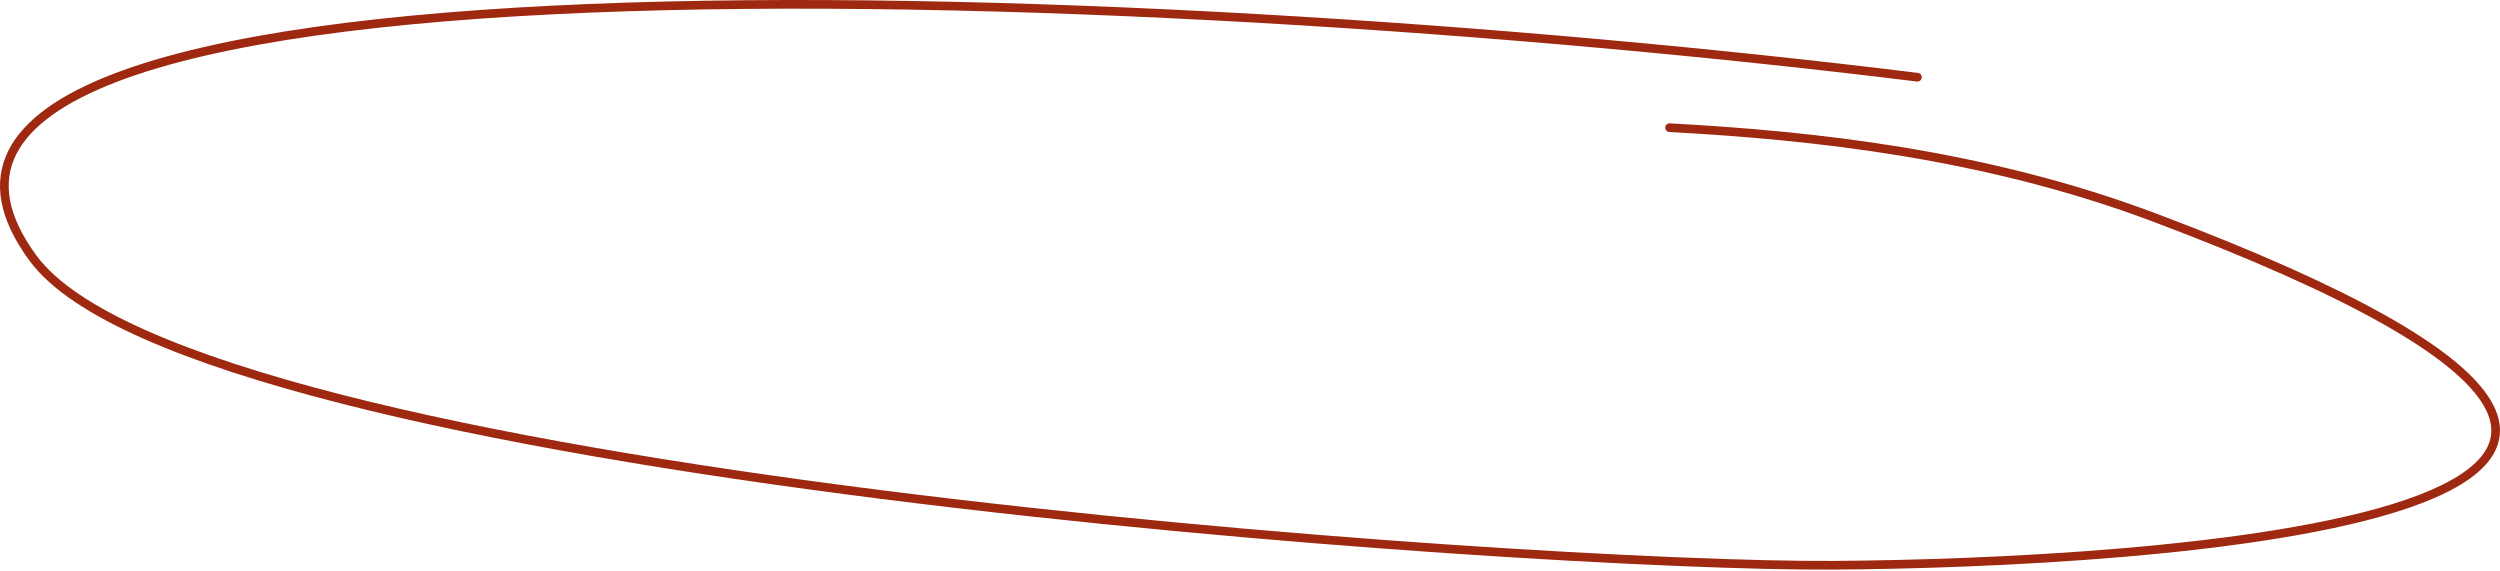 <?xml version="1.0" encoding="UTF-8"?> <svg xmlns="http://www.w3.org/2000/svg" width="1152" height="263" viewBox="0 0 1152 263" fill="none"> <path fill-rule="evenodd" clip-rule="evenodd" d="M271.379 1.836C457.157 -5.745 702.226 11.188 883.799 33.599C884.895 33.734 885.675 34.733 885.539 35.83C885.404 36.926 884.405 37.706 883.309 37.57C701.861 15.175 457.026 -1.735 271.542 5.834C178.741 9.621 101.046 19.529 53.57 37.813C29.782 46.974 14.027 58.073 7.475 71.134C1.043 83.959 3.209 99.314 16.906 117.874C25.874 130.027 43.23 141.517 67.387 152.254C91.479 162.962 122.073 172.811 157.216 181.819C227.496 199.834 315.748 214.433 406.079 225.866C586.746 248.734 775.468 258.906 844.833 258.469C879.692 258.249 929.368 256.804 978.513 252.595C1027.71 248.383 1076.19 241.415 1108.76 230.21C1125.1 224.588 1137.09 218.013 1143.27 210.473C1146.32 206.755 1147.91 202.861 1147.99 198.737C1148.08 194.595 1146.64 189.993 1143.23 184.872C1136.37 174.558 1121.77 162.561 1097.16 148.755C1072.61 134.982 1038.31 119.526 992.31 102.2C914.452 72.873 835.419 64.408 769.239 60.839C768.136 60.78 767.289 59.837 767.349 58.734C767.409 57.63 768.351 56.784 769.455 56.843C835.775 60.42 915.29 68.913 993.72 98.455C1039.82 115.818 1074.32 131.355 1099.12 145.265C1123.85 159.142 1139.15 171.519 1146.56 182.654C1150.3 188.257 1152.1 193.649 1151.99 198.817C1151.89 204.003 1149.87 208.737 1146.37 213.01C1139.44 221.455 1126.54 228.325 1110.06 233.994C1076.99 245.37 1028.09 252.366 978.855 256.582C929.575 260.802 879.789 262.25 844.859 262.47C775.275 262.908 586.372 252.72 405.577 229.836C315.177 218.394 226.737 203.77 156.222 185.695C120.968 176.658 90.138 166.745 65.761 155.91C41.449 145.104 23.293 133.268 13.686 120.25C-0.505 101.02 -3.466 84.023 3.899 69.34C11.145 54.894 28.111 43.33 52.132 34.079C100.274 15.539 178.55 5.624 271.379 1.836Z" fill="#9E2910"></path> </svg> 